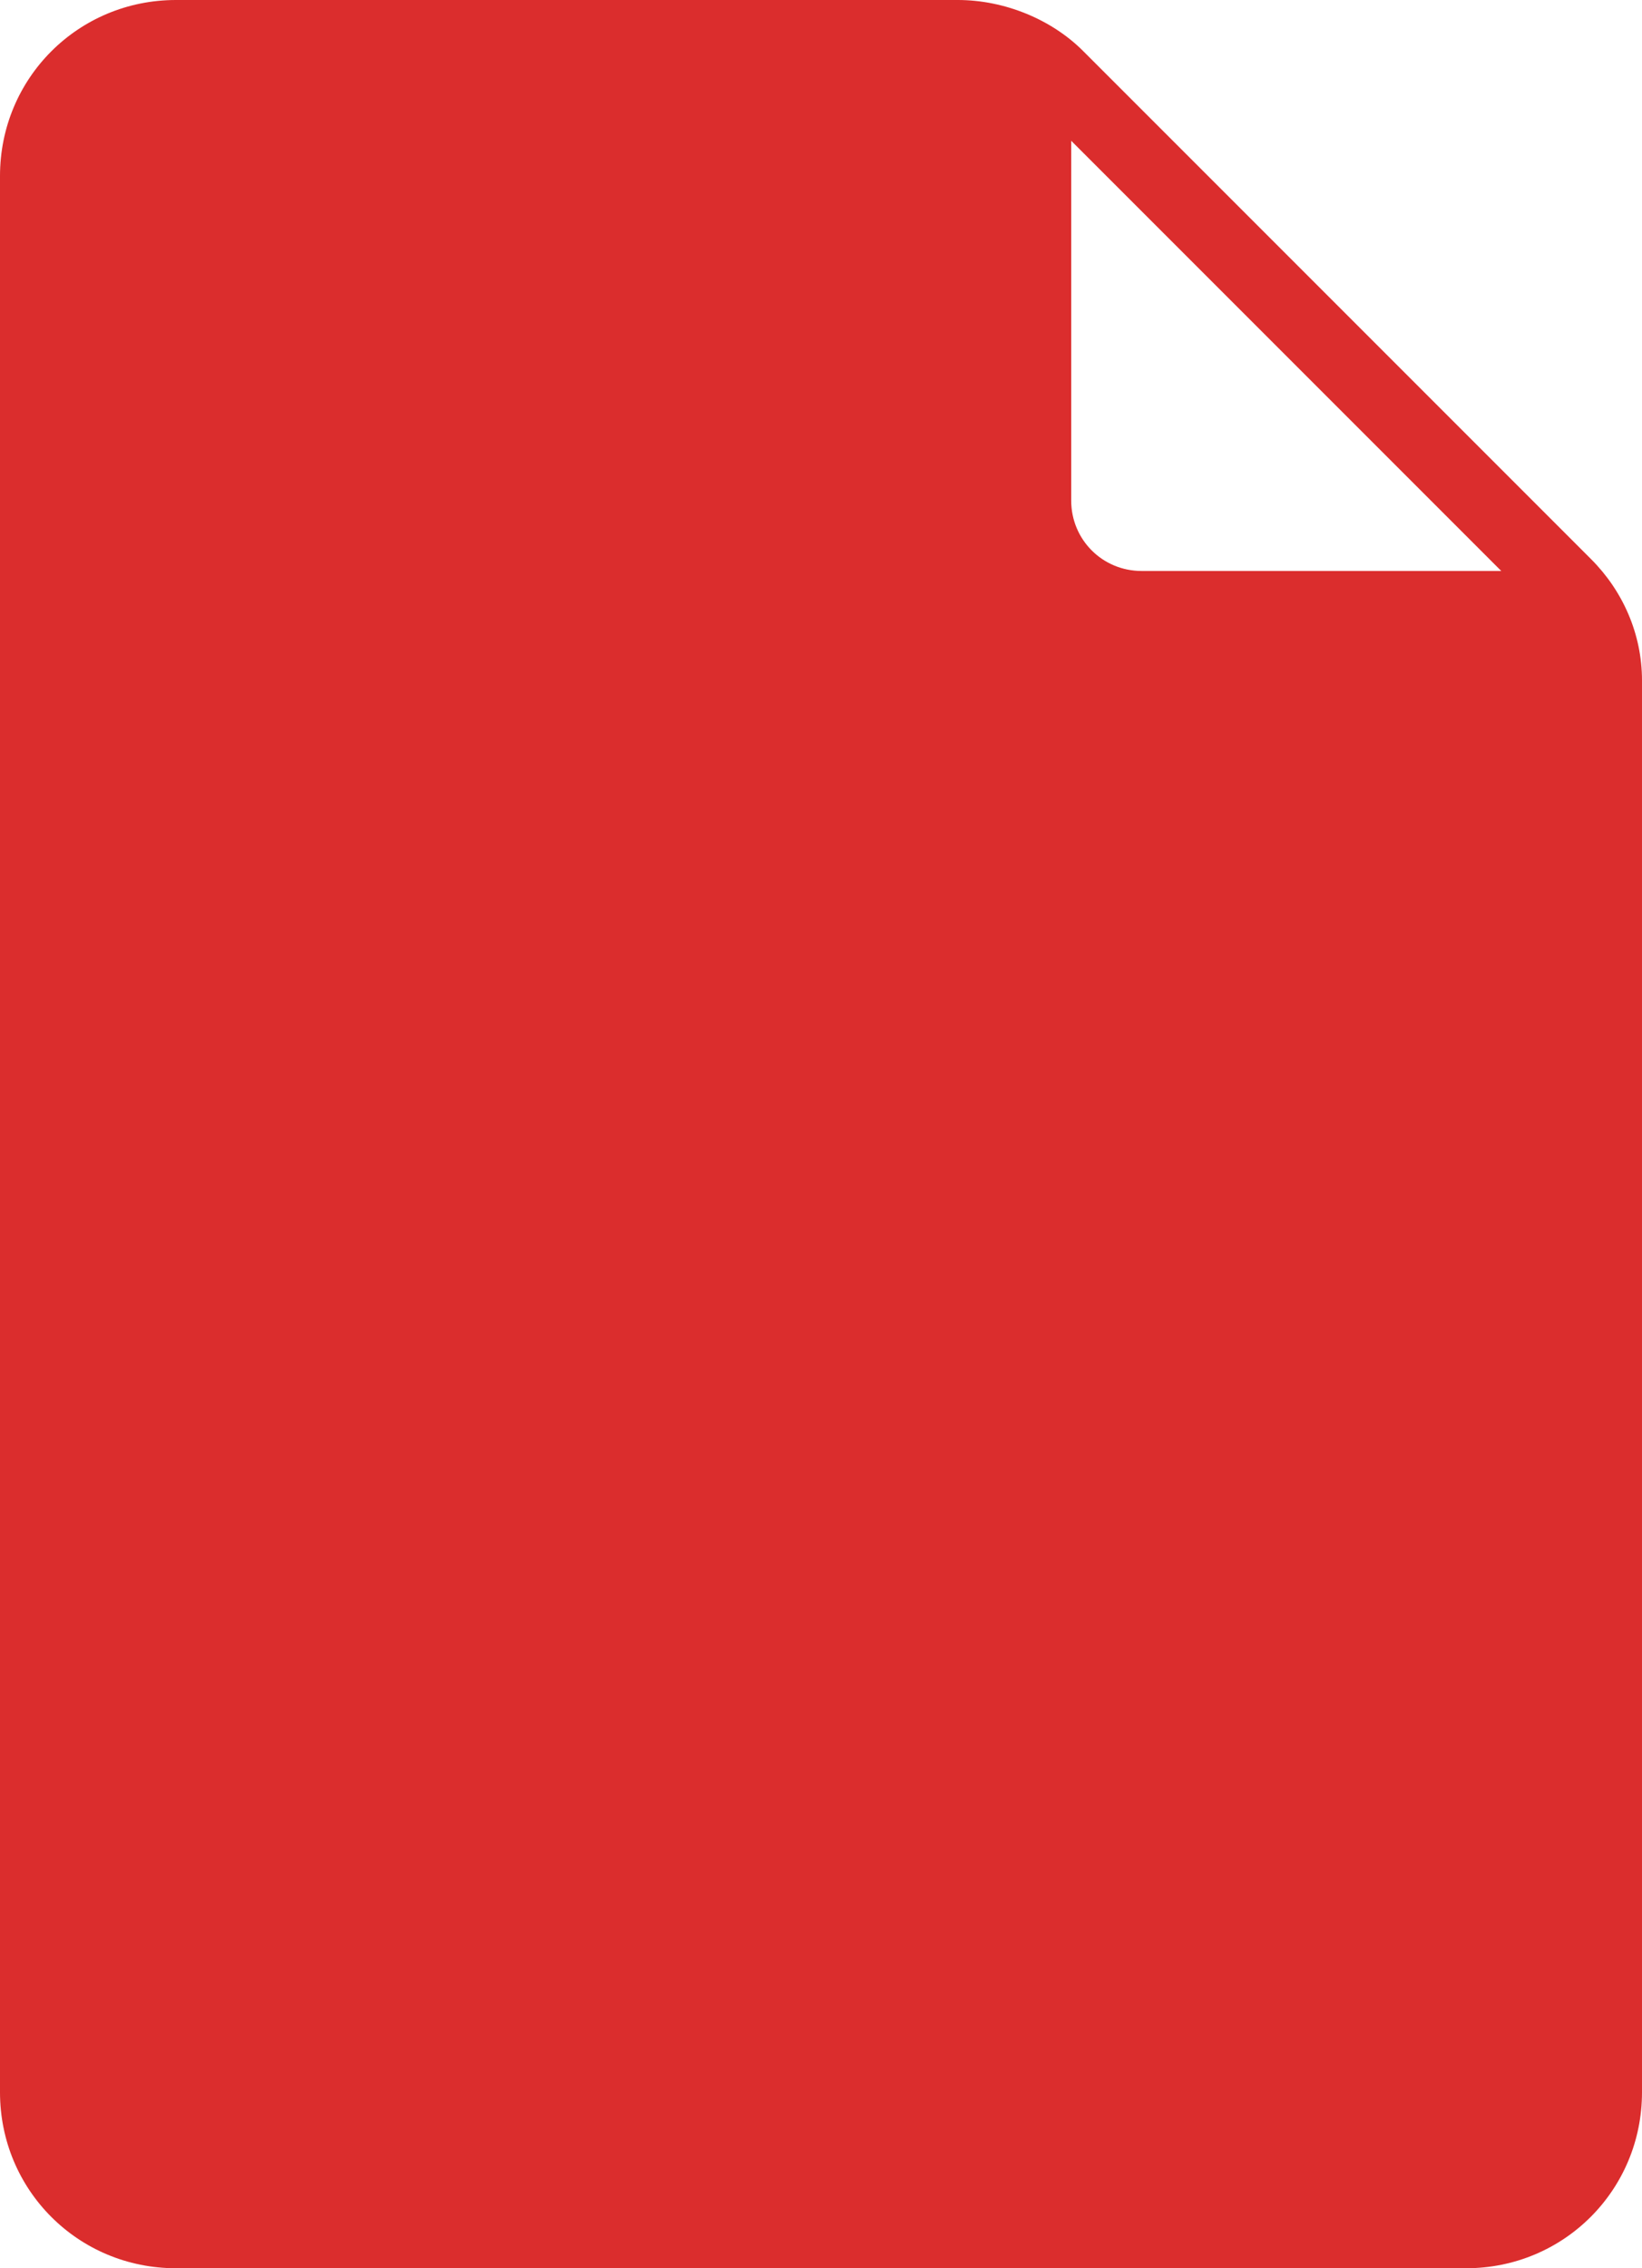 <?xml version="1.0" encoding="UTF-8" standalone="no"?><svg xmlns="http://www.w3.org/2000/svg" xmlns:xlink="http://www.w3.org/1999/xlink" fill="#db2d2d" height="58" preserveAspectRatio="xMidYMid meet" version="1" viewBox="11.0 3.0 42.0 58.0" width="42" zoomAndPan="magnify"><g id="change1_1"><path d="M51.7,17.3l-13-13c-0.8-0.8-2-1.3-3.2-1.3H15.5C13,3,11,5,11,7.5v49c0,2.5,2,4.5,4.5,4.5h33c2.5,0,4.5-2,4.5-4.5V20.4 C53,19.2,52.5,18.1,51.7,17.3z M40.2,17.6c-1,0-1.8-0.8-1.8-1.8V6.6l11,11H40.2z"/></g></svg>